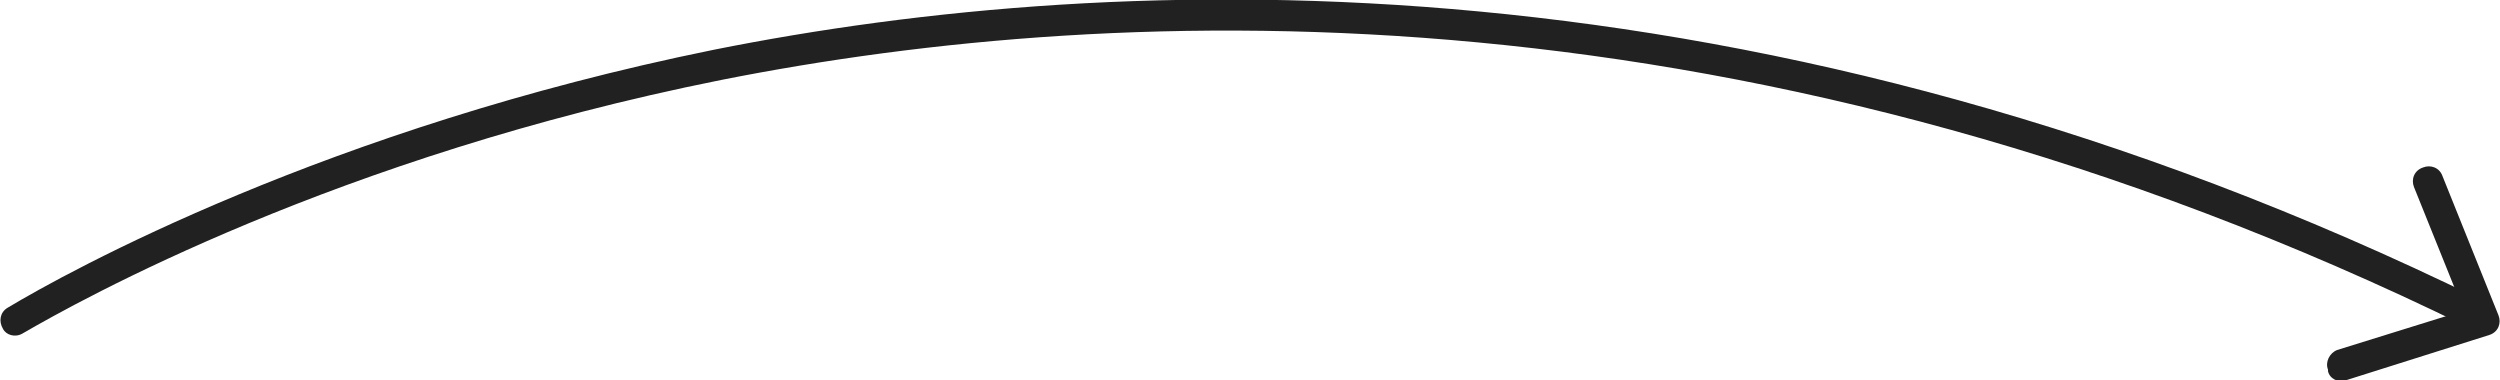 <?xml version="1.0" encoding="UTF-8"?>
<svg id="Layer_2" xmlns="http://www.w3.org/2000/svg" version="1.1" viewBox="0 0 165.7 25.2">
  <!-- Generator: Adobe Illustrator 29.7.1, SVG Export Plug-In . SVG Version: 2.1.1 Build 8)  -->
  <defs>
    <style>
      .st0 {
        fill: #212121;
      }
    </style>
  </defs>
  <g id="Layer_1-2">
    <g>
      <path class="st0" d="M.2,21.8H.2c-.3-.5-.2-1.1.3-1.4,4-2.4,21.2-11.9,46.8-17.1,27-5.4,69.3-6.9,117.2,16.6l-.9,1.8C116.3-1.5,74.5,0,47.8,5.3,22.3,10.4,5.3,19.9,1.5,22.1c-.5.3-1.1.1-1.3-.3Z"/>
      <path class="st0" d="M154.3,24.5h0c-.2-.5.1-1.1.6-1.3l7.4-2.3c.6-.2.8-.8.6-1.3l-2.9-7.2c-.2-.5,0-1.1.6-1.3h0c.5-.2,1.1,0,1.3.6l3.7,9.2c.2.5,0,1.1-.6,1.3l-9.5,3c-.5.2-1.1-.1-1.2-.6h0Z"/>
    </g>
  </g>
</svg>